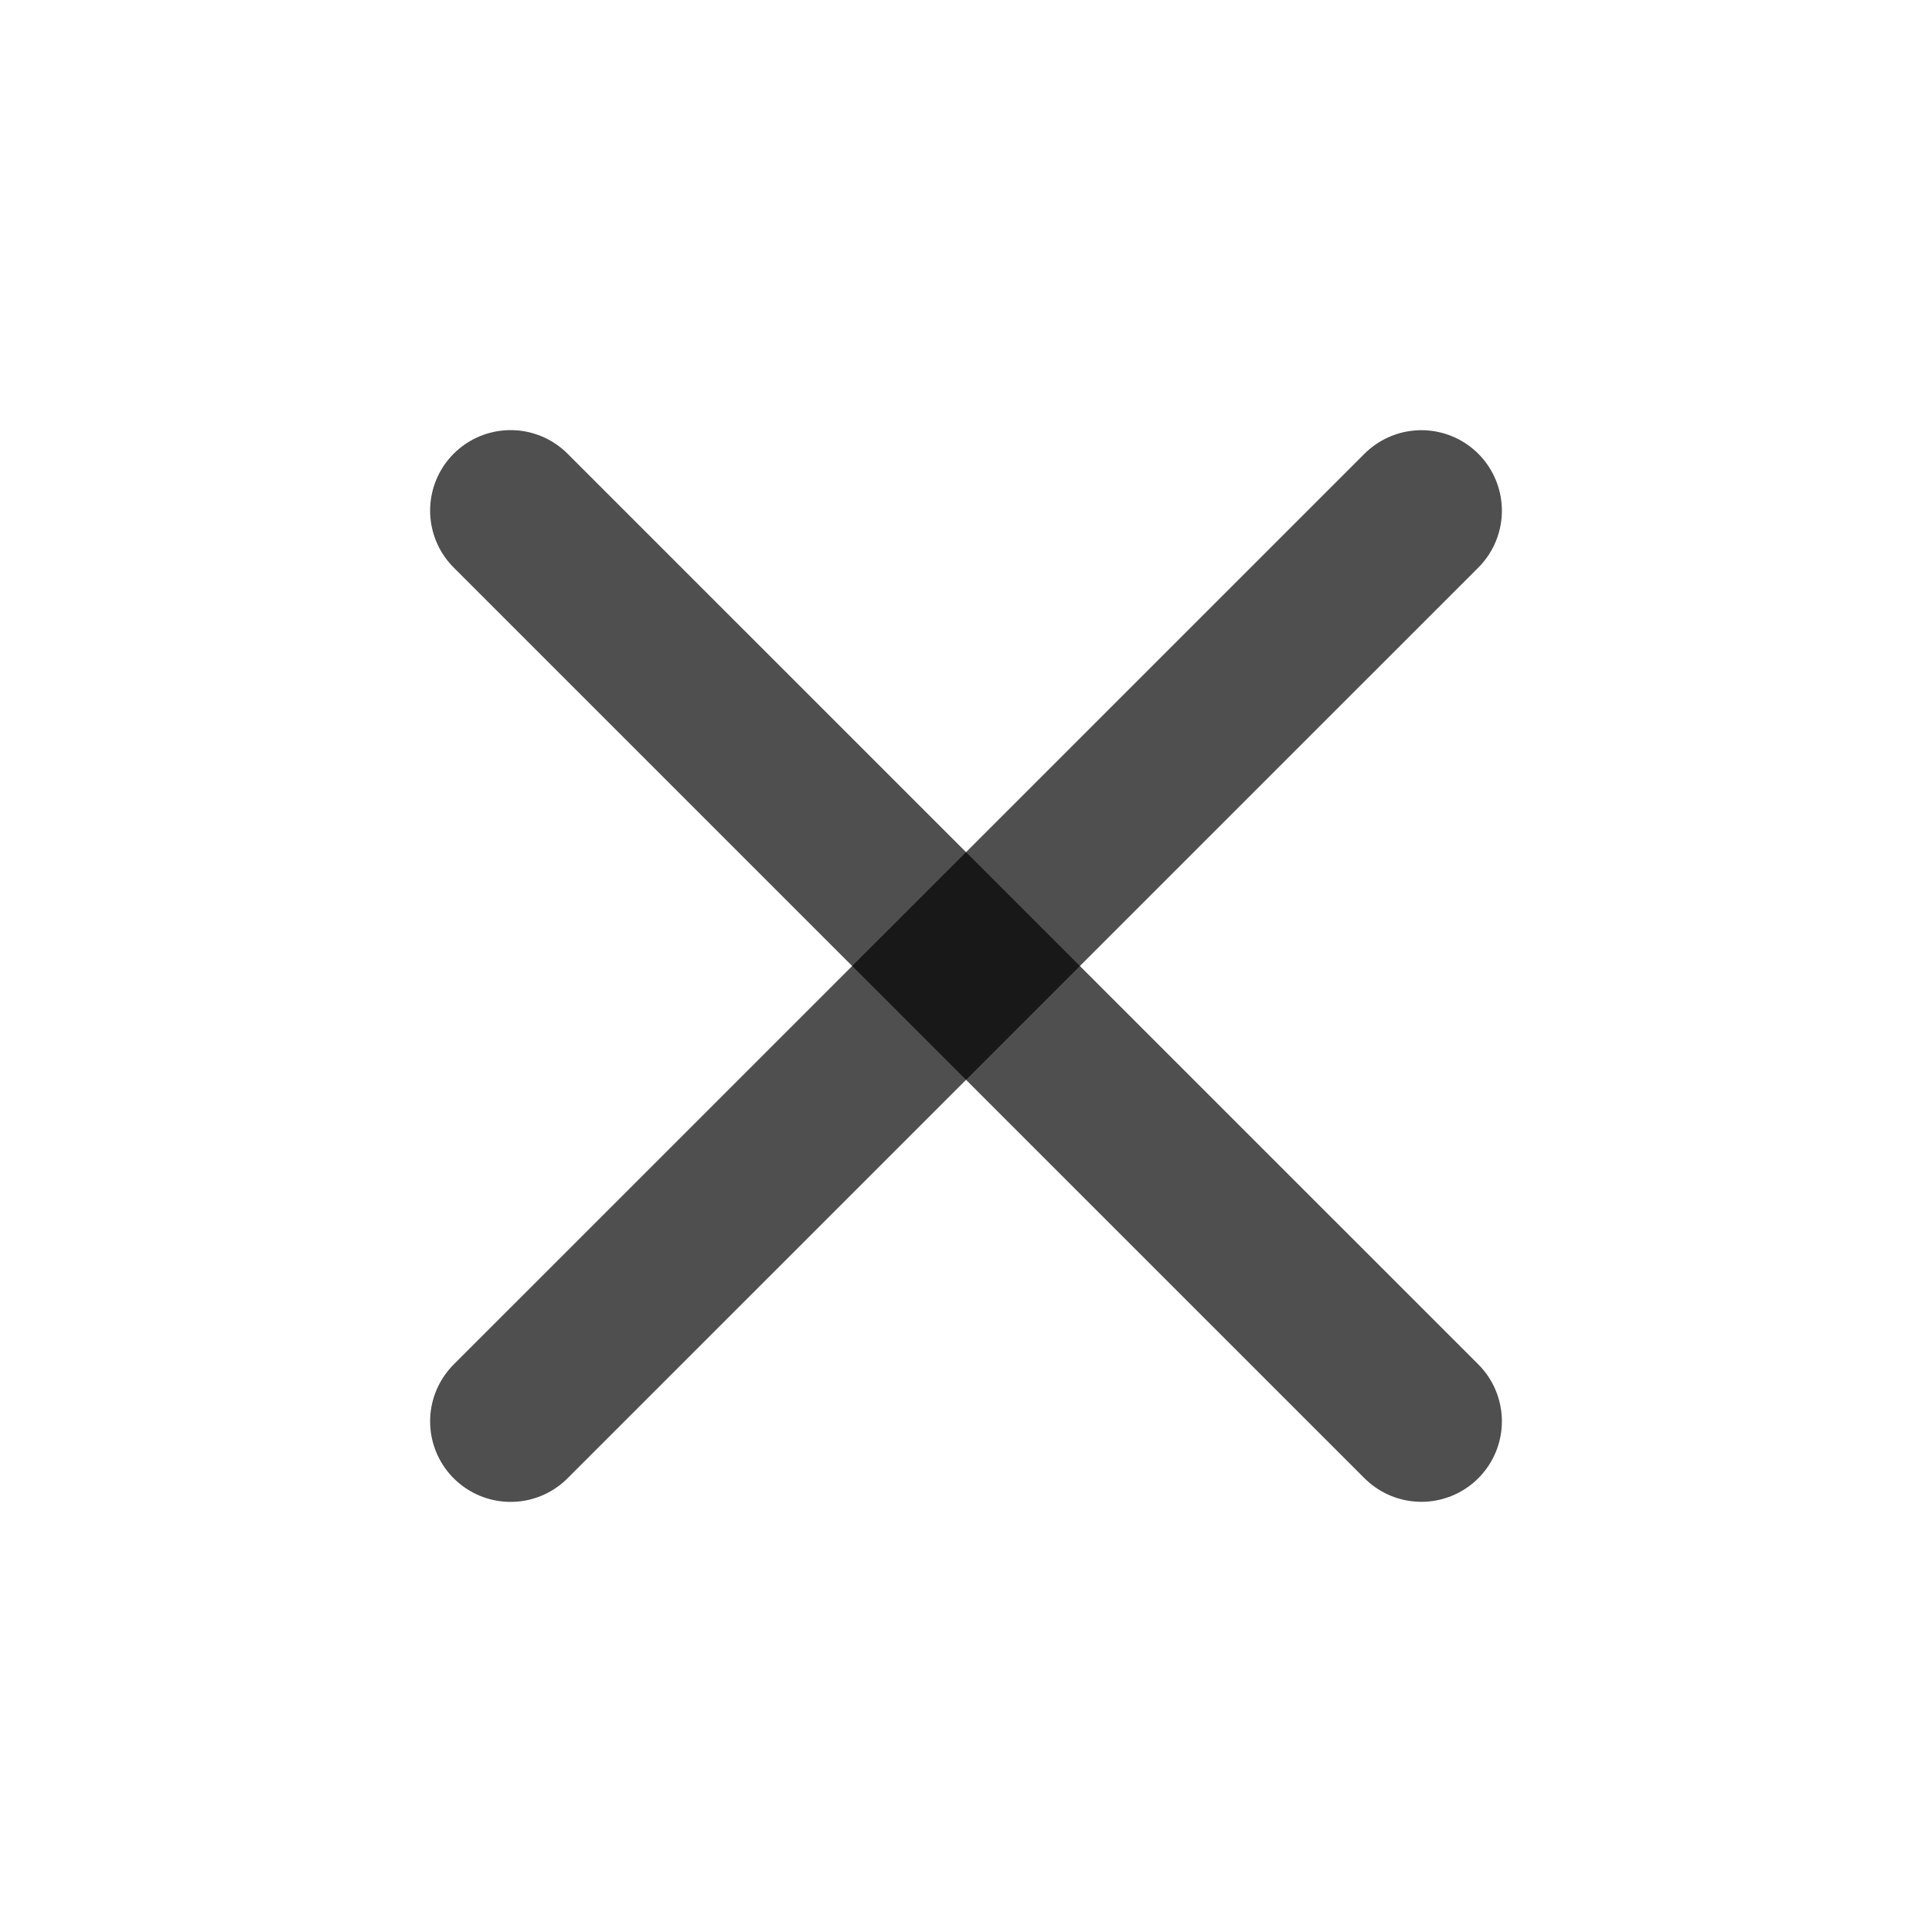 <?xml version="1.0" encoding="UTF-8"?> <svg xmlns="http://www.w3.org/2000/svg" width="24" height="24" viewBox="0 0 24 24" fill="none"> <path d="M17.657 6.344L6.343 17.657" stroke="black" stroke-opacity="0.69" stroke-width="2" stroke-linecap="round"></path> <path d="M17.657 17.656L6.343 6.343" stroke="black" stroke-opacity="0.69" stroke-width="2" stroke-linecap="round"></path> </svg> 